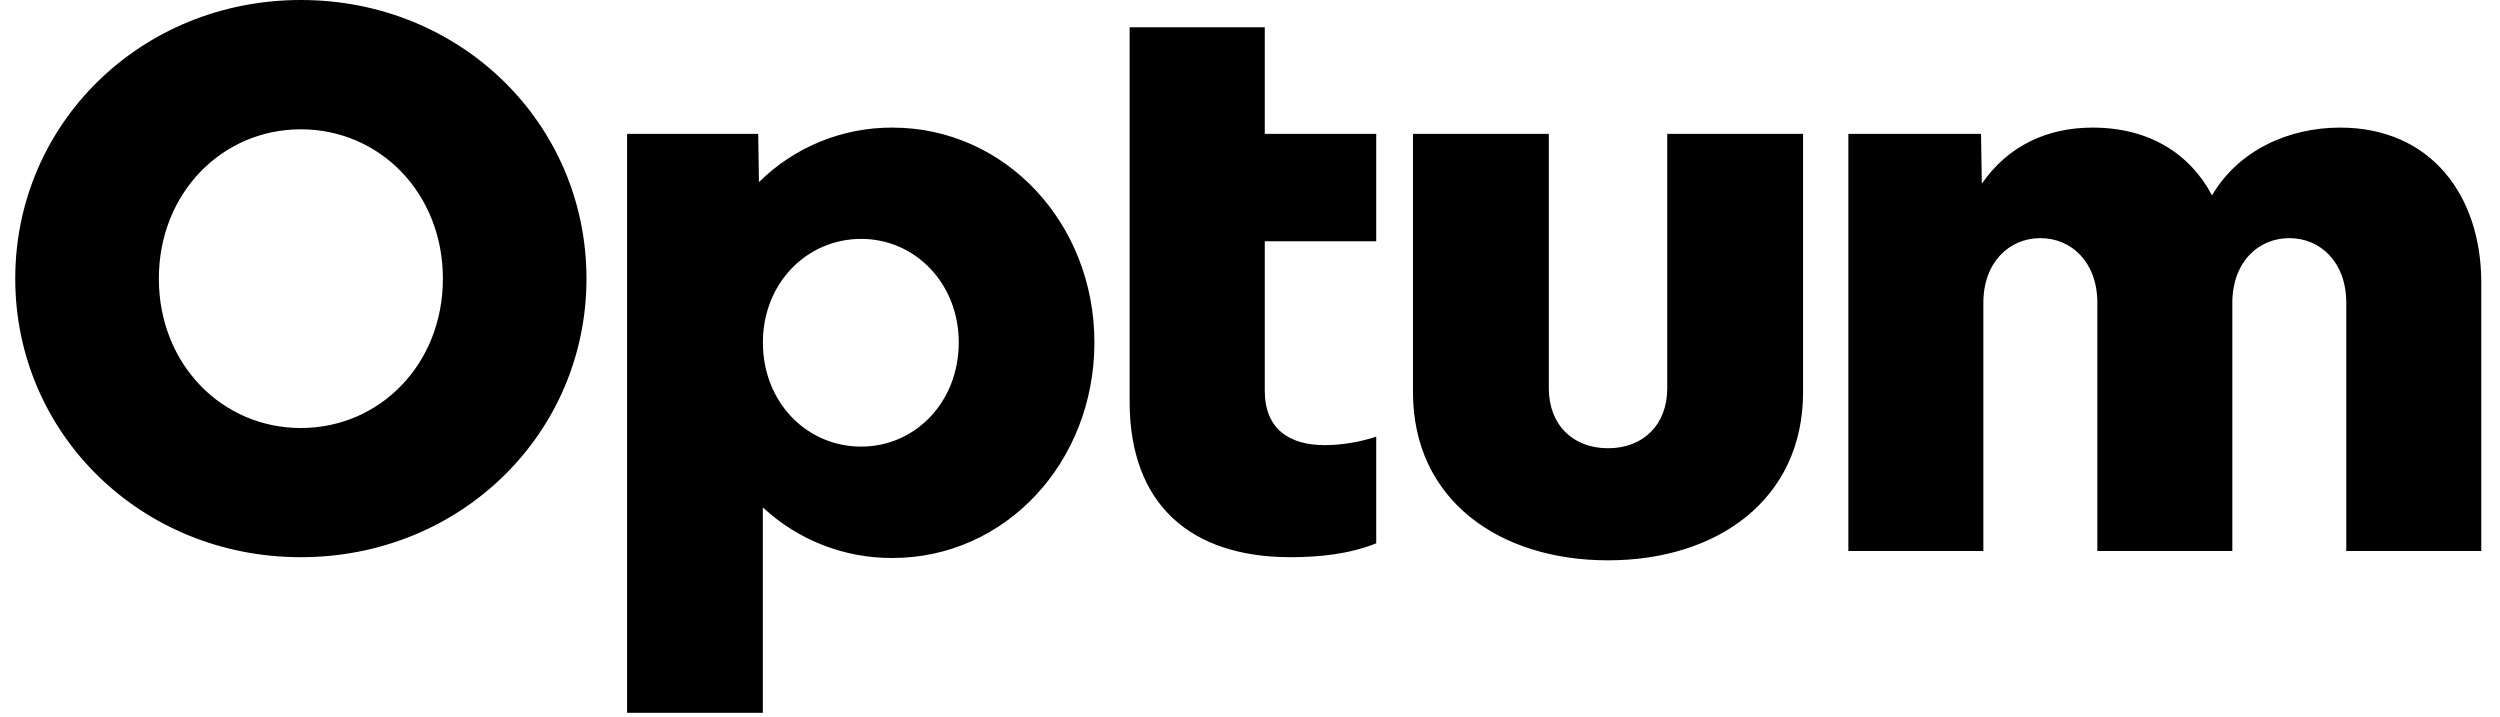 <svg xmlns="http://www.w3.org/2000/svg" width="122" height="35" viewBox="0 0 122 35" fill="none"><g clip-path="url(#clip0_79_302)"><path d="M90.2 26.888V6.533H96.674L96.713 8.963C98.007 7.099 99.912 6.227 102.12 6.227C104.901 6.227 106.88 7.519 107.947 9.533C109.242 7.329 111.686 6.227 114.194 6.227C118.649 6.227 121.086 9.57 121.086 13.785V26.888H114.498V14.774C114.498 12.799 113.242 11.621 111.717 11.621C110.192 11.621 108.938 12.807 108.938 14.774V26.888H102.35V14.774C102.35 12.799 101.092 11.621 99.569 11.621C98.046 11.621 96.788 12.807 96.788 14.774V26.888H90.2ZM87.99 19.14C87.99 24.381 83.8 27.344 78.472 27.344C73.143 27.344 68.953 24.381 68.953 19.14V6.533H75.582V18.95C75.582 20.735 76.762 21.874 78.472 21.874C80.182 21.874 81.361 20.735 81.361 18.95V6.533H87.99V19.14ZM67.16 11.773V6.533H61.721V1.329H55.126V19.596C55.126 24.647 58.134 27.191 62.972 27.191C64.381 27.191 65.861 27.04 67.16 26.513V21.309C66.351 21.576 65.506 21.716 64.654 21.723C62.902 21.723 61.721 20.925 61.721 19.064V11.775L67.16 11.773ZM46.787 16.709C46.787 19.635 44.654 21.794 42.027 21.794C39.362 21.794 37.229 19.63 37.229 16.709C37.229 13.828 39.362 11.658 42.027 11.658C44.654 11.658 46.787 13.824 46.787 16.709ZM37.227 34.786V24.761C38.941 26.358 41.203 27.241 43.549 27.23C49.071 27.23 53.407 22.559 53.407 16.709C53.407 10.899 49.066 6.227 43.549 6.227C42.341 6.222 41.145 6.454 40.027 6.91C38.91 7.367 37.894 8.038 37.037 8.887L37 6.533H30.602V34.786H37.227ZM21.613 13.599C21.613 17.777 18.528 20.887 14.682 20.887C10.835 20.887 7.752 17.774 7.752 13.599C7.752 9.424 10.835 6.31 14.682 6.31C18.528 6.31 21.613 9.419 21.613 13.596V13.599ZM14.682 0C6.875 0 0.744 6.038 0.744 13.596C0.744 21.154 6.875 27.191 14.682 27.191C22.489 27.191 28.62 21.154 28.62 13.596C28.62 6.038 22.489 0 14.682 0Z" fill="black"></path></g><defs><clipPath id="clip0_79_302"><rect width="120.342" height="34.786" fill="white" transform="translate(0.744)"></rect></clipPath></defs></svg>